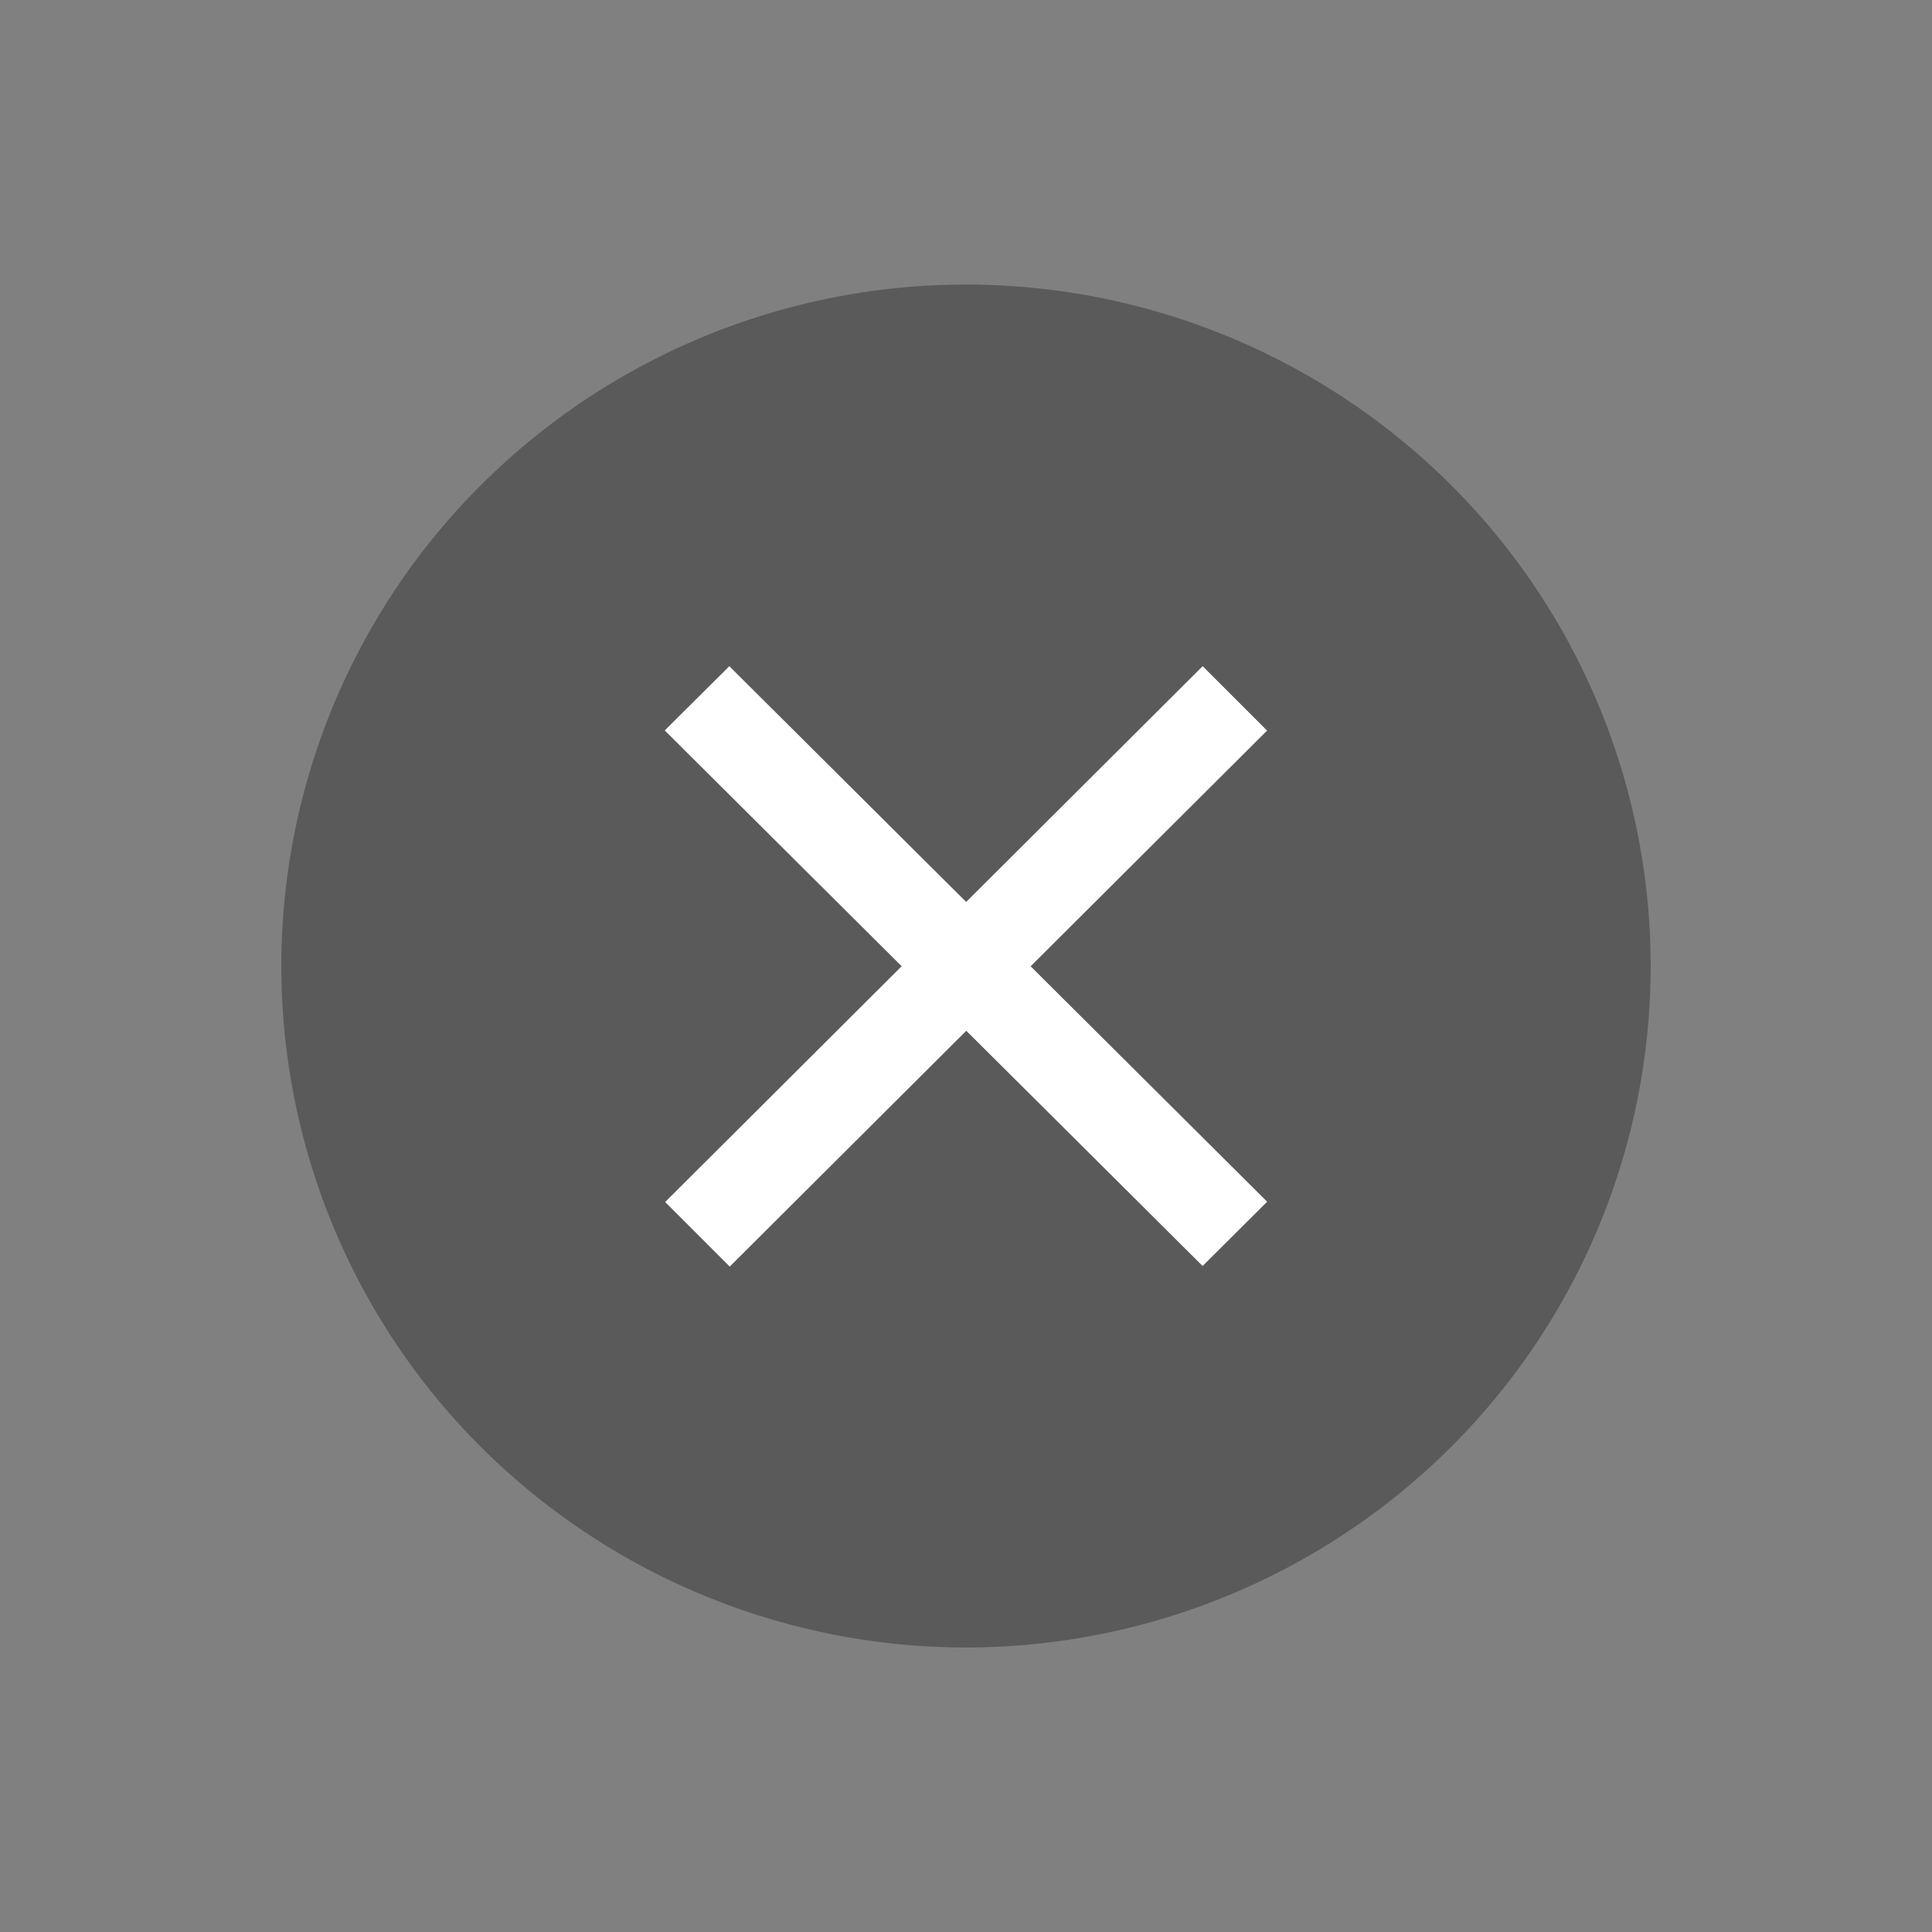 <svg xmlns="http://www.w3.org/2000/svg" width="49.252" height="49.252" viewBox="0 0 49.252 49.252"><rect x="0" y="0" width="49.252" height="49.252" fill="#808080" stroke="none"/><defs><style>.a{opacity:0.3;}.b{fill:#fff;}</style></defs><g transform="translate(24.626 -0.019) rotate(45)"><path class="a" d="M17.468.014A17.315,17.315,0,0,1,34.84,17.386,17.512,17.512,0,0,1,17.386,34.84,17.315,17.315,0,0,1,.014,17.468,17.512,17.512,0,0,1,17.468.014Z" transform="translate(0 0)"/><path class="b" d="M8.516,19.36l.013-8.513-8.521.02L.014,8.545l8.519-.02L8.546.012l2.322,0-.013,8.511,8.507-.02-.005,2.322-8.5.02-.013,8.515Z" transform="translate(7.742 7.744)"/></g></svg>